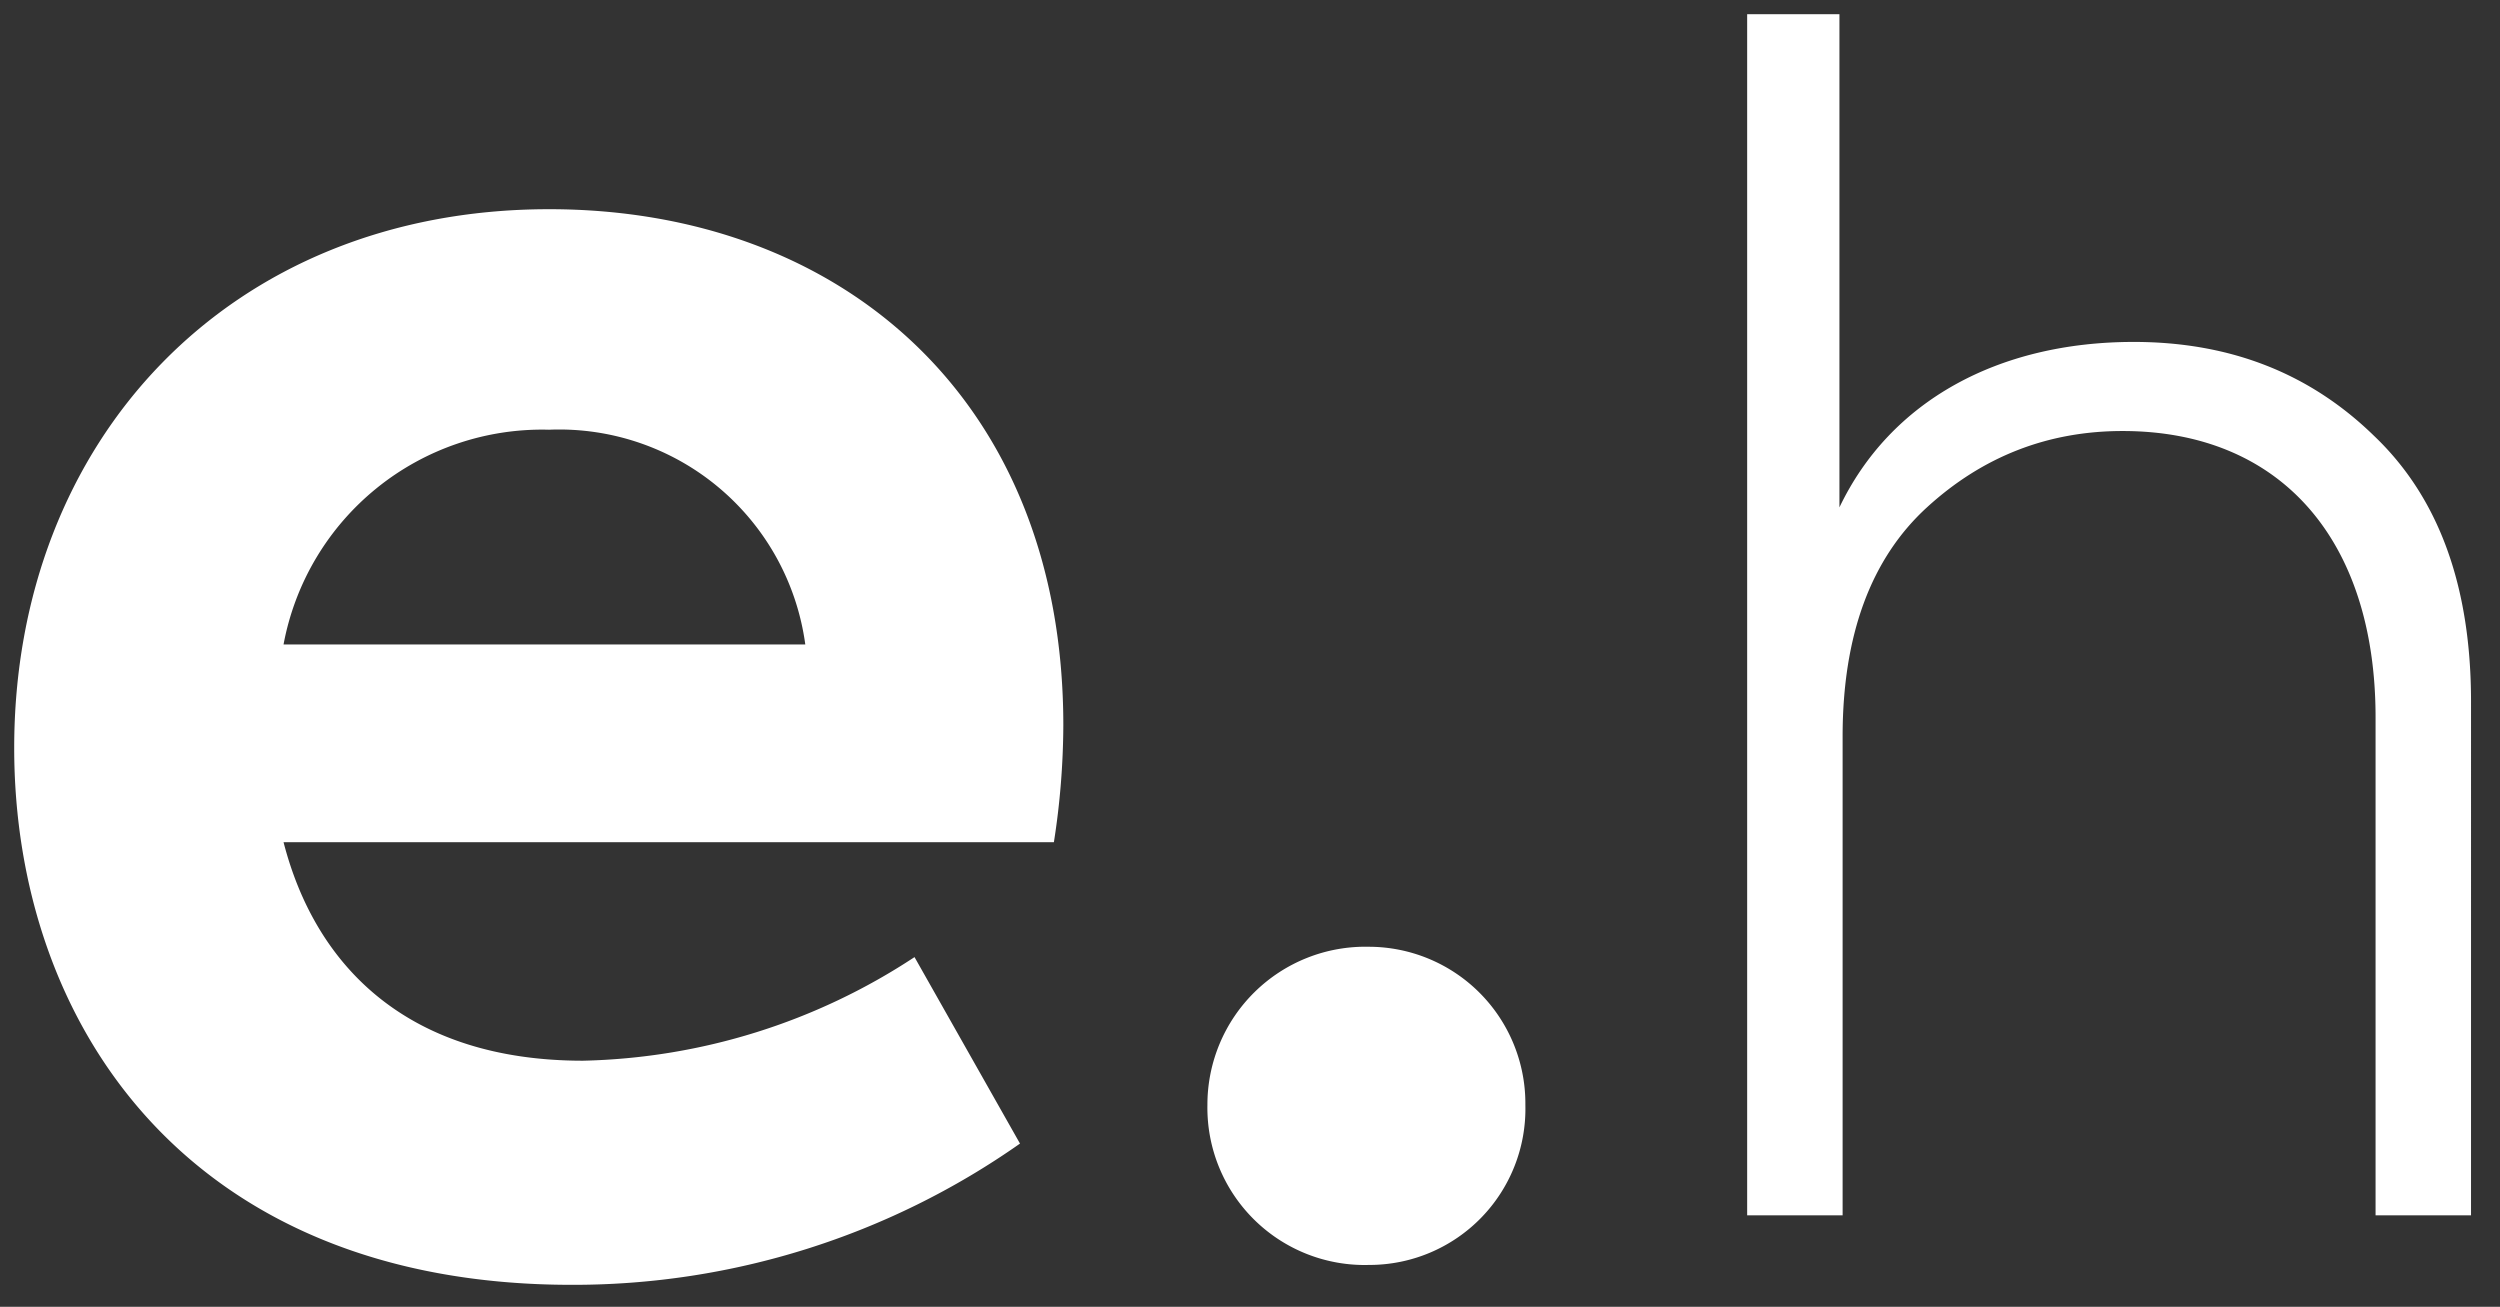 <svg width="88" height="46" viewBox="0 0 88 46" fill="none" xmlns="http://www.w3.org/2000/svg"><rect x="0" y="0" width="88" height="46" fill="#333333" stroke="none"/><g clip-path="url(#clip0_51_1575)" fill="#fff"><path d="M64.86 42.78V25.924c0-3.584 1.008-6.272 2.968-8.064 1.96-1.792 4.256-2.688 6.888-2.688 5.544 0 8.904 3.808 8.904 10.08V42.78h3.36V24.692c0-4.032-1.12-7.168-3.416-9.352-2.24-2.184-5.04-3.304-8.456-3.304-4.76 0-8.568 2.072-10.36 5.824V.5H61.5v42.28h3.36zM37.097 29.646H9.981c1.127 4.376 4.376 7.691 10.541 7.691a22.068 22.068 0 0011.669-3.647l3.713 6.564a27.345 27.345 0 01-15.779 4.972C6.599 45.226.5 36.011.5 26.326.5 15.52 8.058 7.364 19.329 7.364c10.276 0 18.1 6.7 18.1 18.166a27.147 27.147 0 01-.332 4.116zM9.981 22.684h18.365a8.741 8.741 0 00-9.017-7.558 9.257 9.257 0 00-9.348 7.558zm38.212 21.842a5.494 5.494 0 005.5-5.632 5.518 5.518 0 00-5.5-5.568 5.56 5.56 0 00-5.692 5.568 5.536 5.536 0 005.692 5.632z"/></g><defs><clipPath id="clip0_51_1575"><path fill="#fff" transform="translate(.5 .5)" d="M0 0h87v45H0z"/></clipPath></defs></svg>